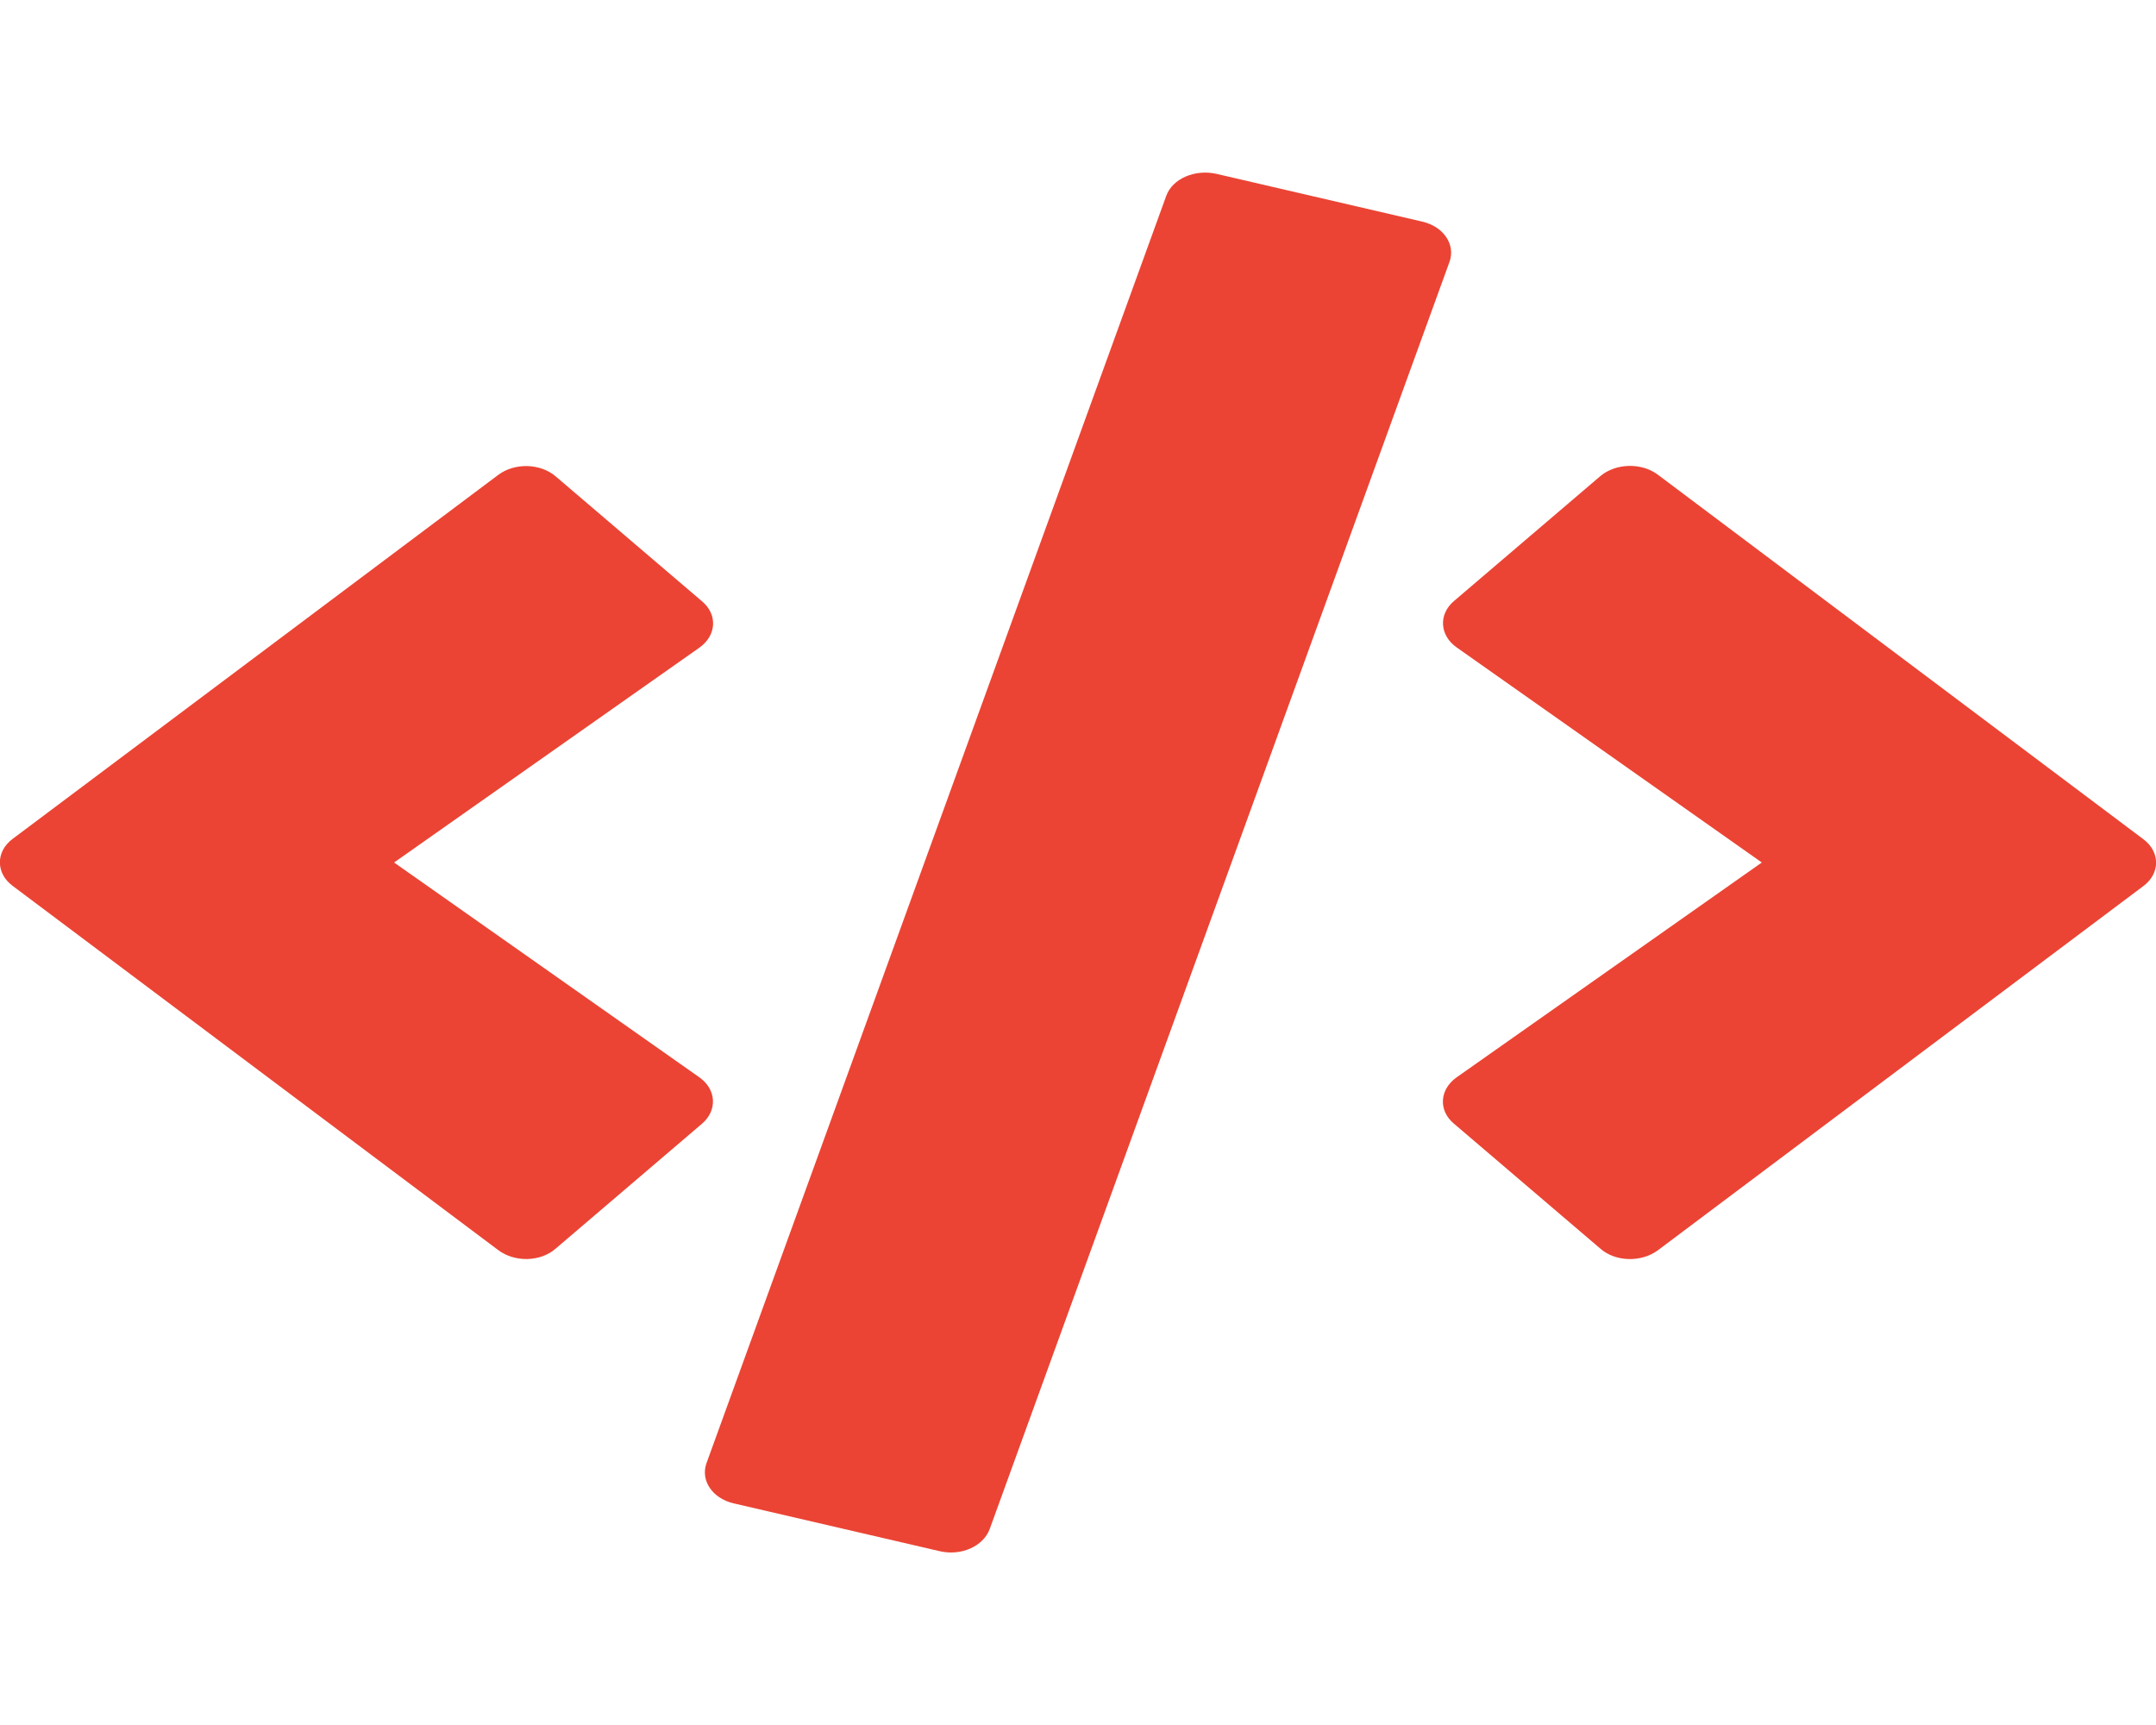 <?xml version="1.0" encoding="utf-8" ?>
<svg xmlns="http://www.w3.org/2000/svg" xmlns:xlink="http://www.w3.org/1999/xlink" width="24" height="19.2" viewBox="0 0 24 19.2">
	<defs>
		<clipPath id="clipPath7756961032">
			<path d="M0 0L24 0L24 19.2L0 19.2L0 0Z" fill-rule="nonzero" transform="matrix(1 0 0 1 0 9.72748e-05)"/>
		</clipPath>
	</defs>
	<g clip-path="url(#clipPath7756961032)">
		<path d="M10.46 15.344L8.172 14.813C7.932 14.759 7.797 14.558 7.865 14.366L12.983 0.26C13.051 0.068 13.302 -0.04 13.542 0.014L15.83 0.545C16.07 0.599 16.205 0.8 16.137 0.992L11.018 15.098C10.947 15.29 10.7 15.401 10.46 15.344ZM6.185 11.978L7.816 10.586C7.988 10.439 7.977 10.205 7.786 10.07L4.388 7.679L7.786 5.288C7.977 5.153 7.992 4.919 7.816 4.772L6.185 3.38C6.016 3.236 5.731 3.227 5.547 3.365L0.143 7.415C-0.048 7.556 -0.048 7.799 0.143 7.94L5.547 11.993C5.731 12.131 6.016 12.125 6.185 11.978ZM18.455 11.996L23.858 7.943C24.05 7.802 24.05 7.559 23.858 7.418L18.455 3.362C18.275 3.227 17.99 3.233 17.817 3.377L16.186 4.769C16.013 4.916 16.025 5.15 16.216 5.285L19.613 7.679L16.216 10.07C16.025 10.205 16.01 10.439 16.186 10.586L17.817 11.978C17.986 12.125 18.271 12.131 18.455 11.996Z" fill-rule="nonzero" transform="matrix(1 0 0 1 -0.001 1.921)" fill="rgb(235, 68, 52)"/>
	</g>
</svg>
